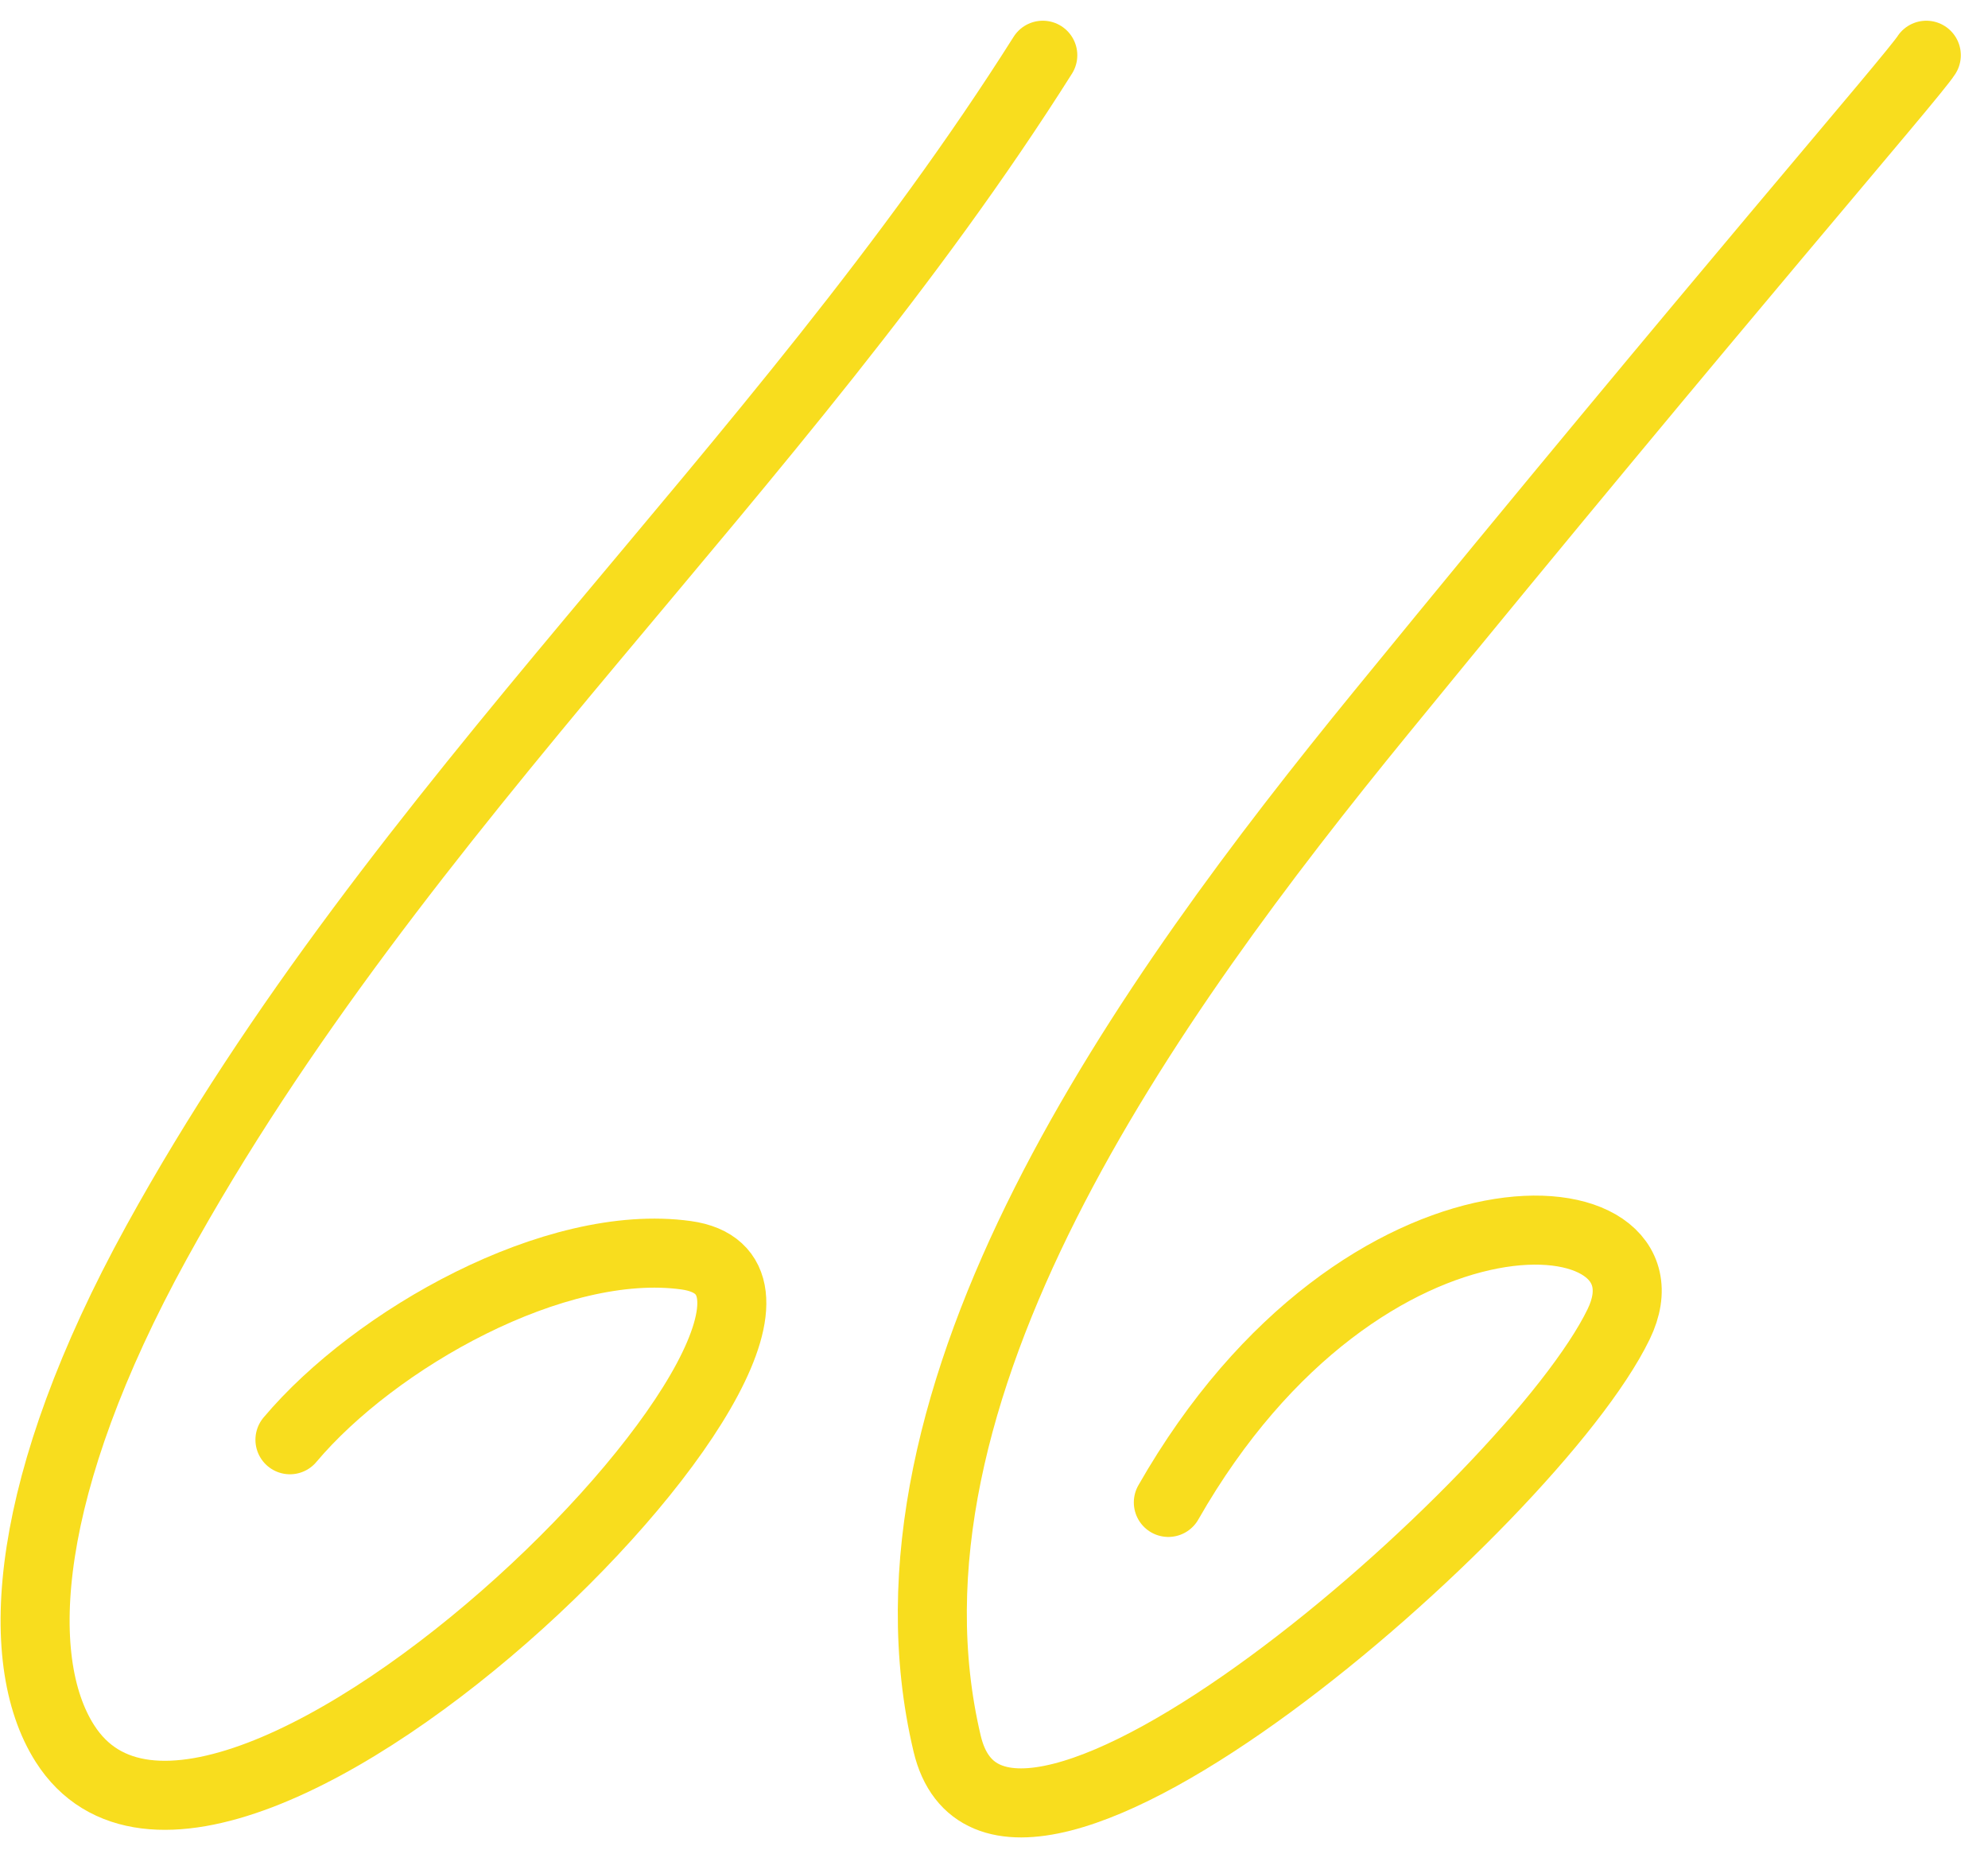 <?xml version="1.0" encoding="UTF-8"?> <svg xmlns="http://www.w3.org/2000/svg" width="72" height="67" viewBox="0 0 72 67" fill="none"><path d="M37.767 2C28.189 17.17 14.452 29.023 5.668 44.988C0.869 53.712 0.395 60.063 2.351 63.134C8 72 33.12 46.602 24.85 45.453C20.111 44.795 13.577 48.48 10.501 52.134" stroke="#F8DD1E" stroke-width="2.5" stroke-linecap="round"></path><path d="M69.766 2C69.286 2.758 62.331 10.729 50.01 25.814C41.578 36.138 31.289 50.402 34.302 63.134C36.213 71.207 55.5 54.403 58.624 47.948C60.975 43.092 49.395 42.002 42.314 54.403" stroke="#F8DD1E" stroke-width="2.5" stroke-linecap="round"></path></svg> 